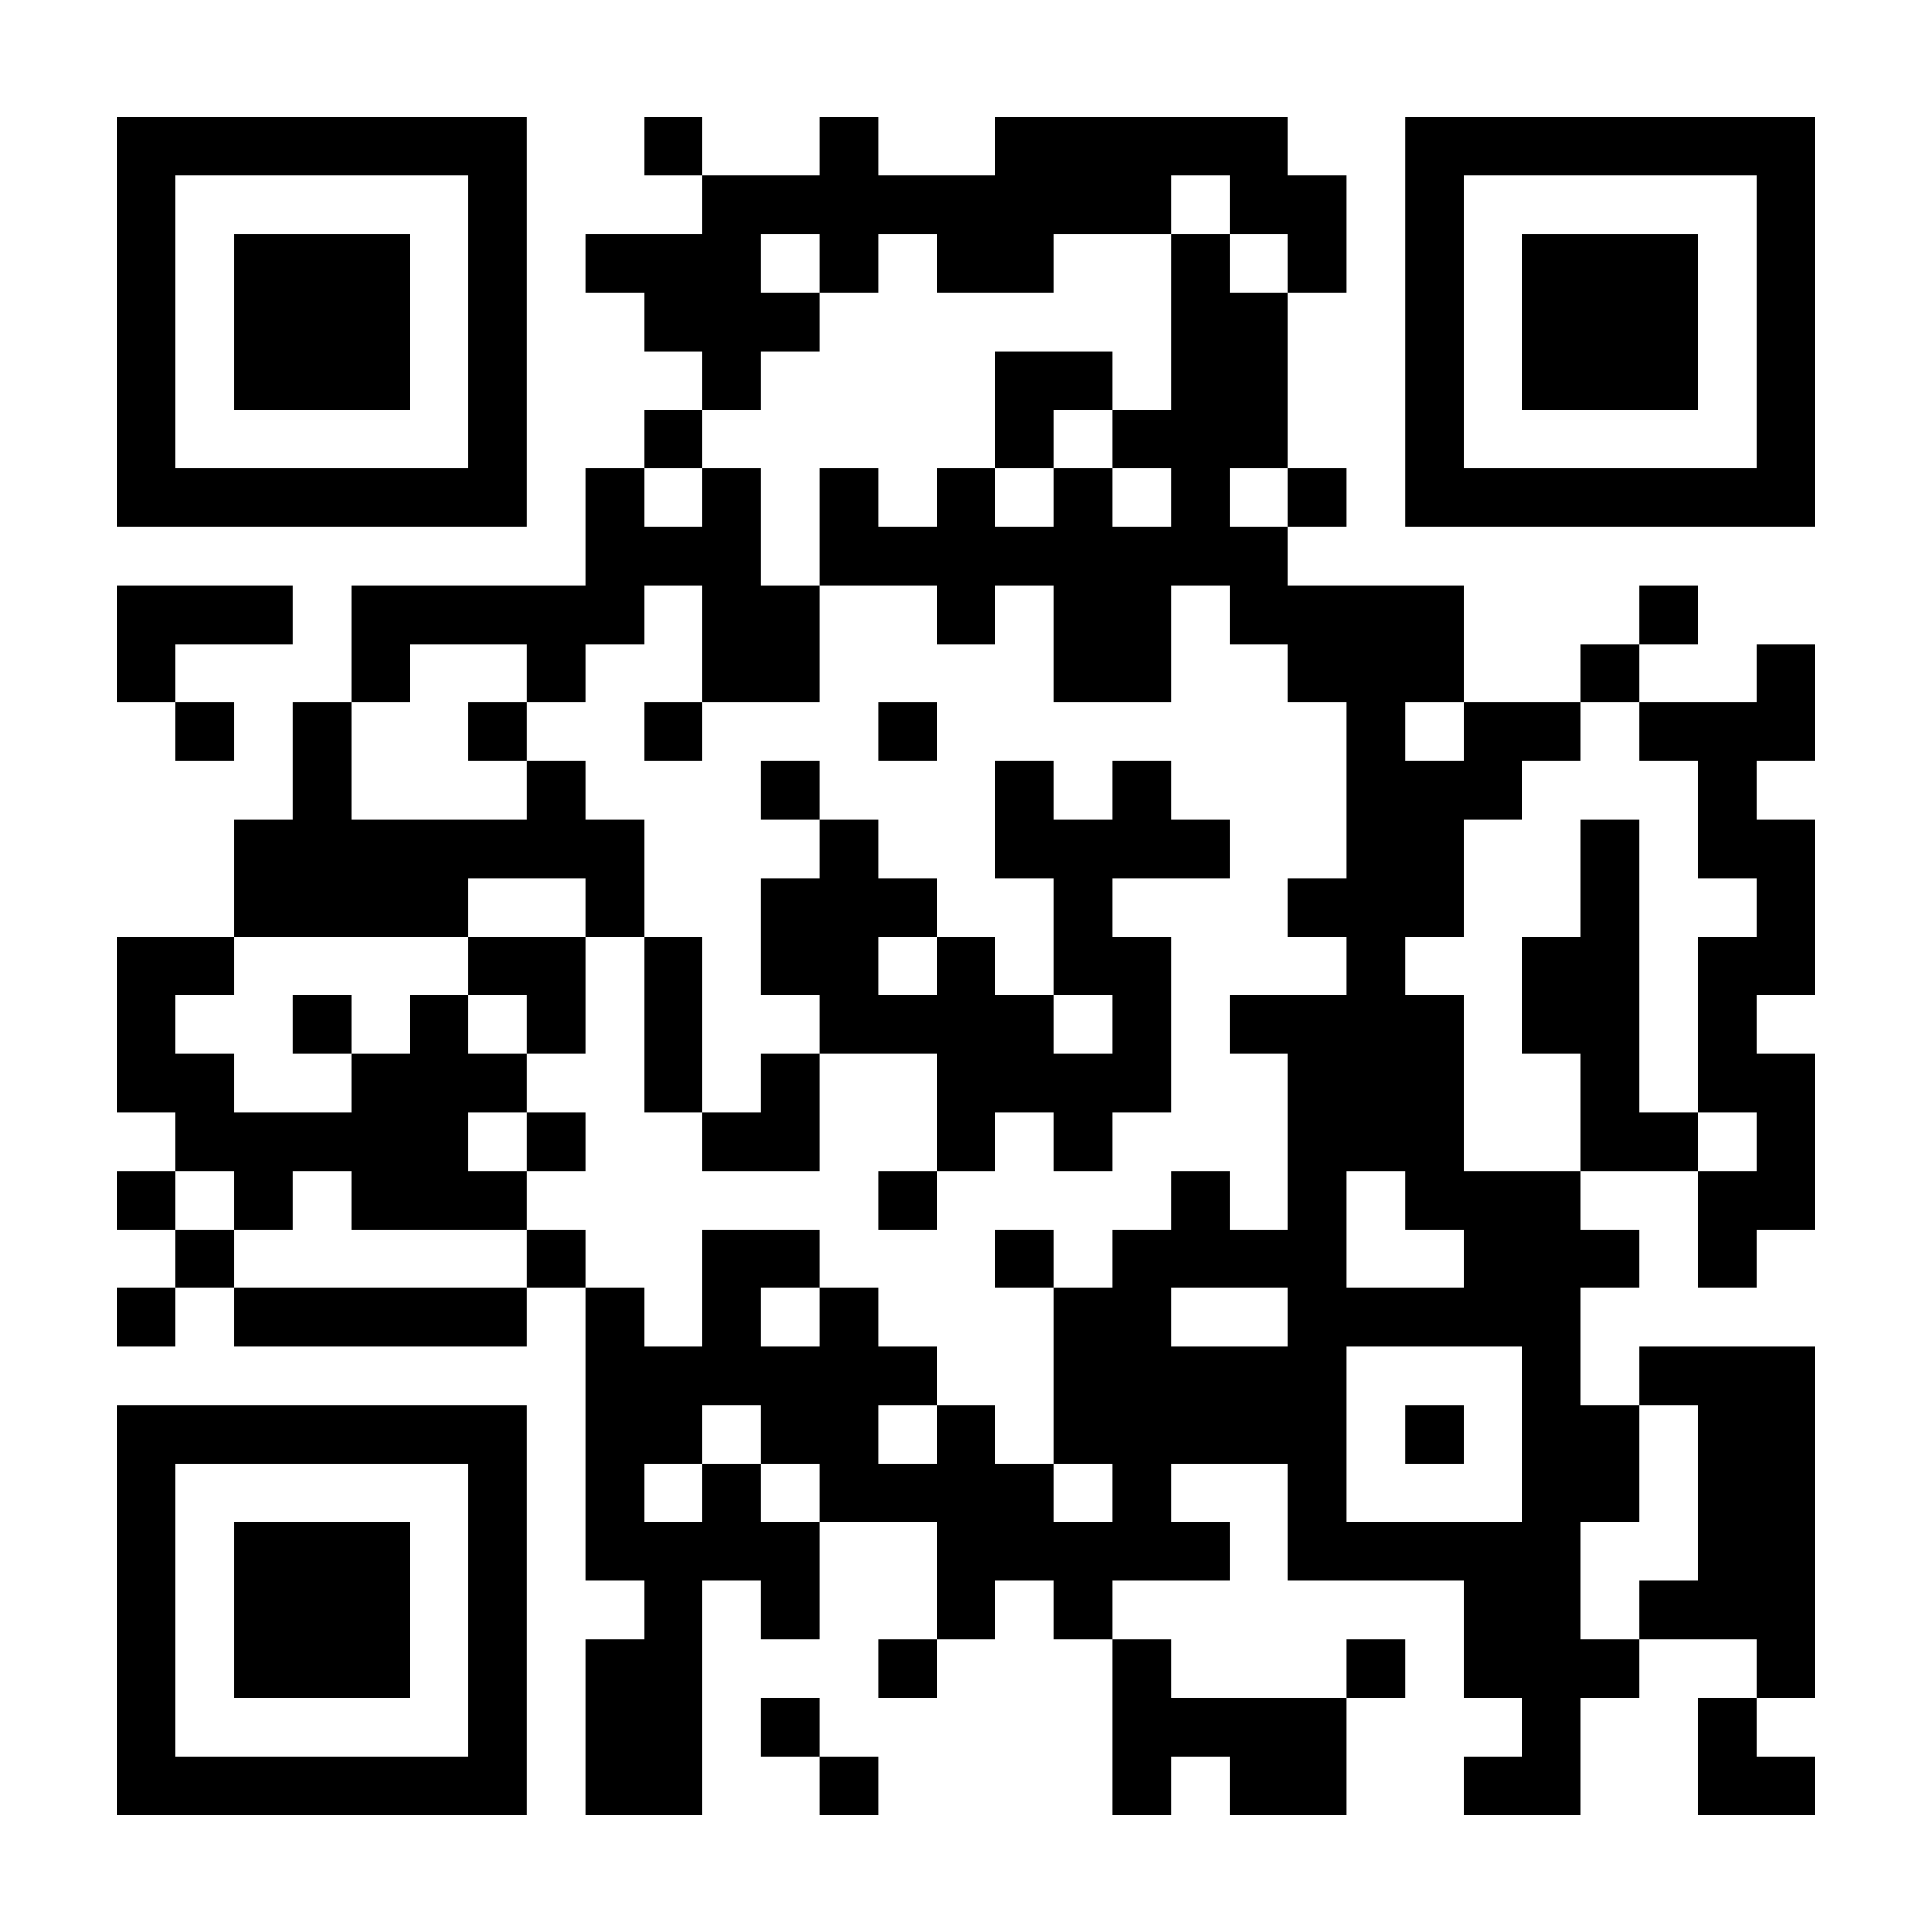 <?xml version="1.0" encoding="UTF-8"?>
<svg xmlns="http://www.w3.org/2000/svg" version="1.1" width="300" height="300" viewBox="0 0 300 300"><rect x="0" y="0" width="300" height="300" fill="#ffffff"/><g transform="scale(9.091)"><g transform="translate(2,2)"><path fill-rule="evenodd" d="M9 0L9 1L10 1L10 2L8 2L8 3L9 3L9 4L10 4L10 5L9 5L9 6L8 6L8 8L4 8L4 10L3 10L3 12L2 12L2 14L0 14L0 17L1 17L1 18L0 18L0 19L1 19L1 20L0 20L0 21L1 21L1 20L2 20L2 21L7 21L7 20L8 20L8 25L9 25L9 26L8 26L8 29L10 29L10 25L11 25L11 26L12 26L12 24L14 24L14 26L13 26L13 27L14 27L14 26L15 26L15 25L16 25L16 26L17 26L17 29L18 29L18 28L19 28L19 29L21 29L21 27L22 27L22 26L21 26L21 27L18 27L18 26L17 26L17 25L19 25L19 24L18 24L18 23L20 23L20 25L23 25L23 27L24 27L24 28L23 28L23 29L25 29L25 27L26 27L26 26L28 26L28 27L27 27L27 29L29 29L29 28L28 28L28 27L29 27L29 21L26 21L26 22L25 22L25 20L26 20L26 19L25 19L25 18L27 18L27 20L28 20L28 19L29 19L29 16L28 16L28 15L29 15L29 12L28 12L28 11L29 11L29 9L28 9L28 10L26 10L26 9L27 9L27 8L26 8L26 9L25 9L25 10L23 10L23 8L20 8L20 7L21 7L21 6L20 6L20 3L21 3L21 1L20 1L20 0L15 0L15 1L13 1L13 0L12 0L12 1L10 1L10 0ZM18 1L18 2L16 2L16 3L14 3L14 2L13 2L13 3L12 3L12 2L11 2L11 3L12 3L12 4L11 4L11 5L10 5L10 6L9 6L9 7L10 7L10 6L11 6L11 8L12 8L12 10L10 10L10 8L9 8L9 9L8 9L8 10L7 10L7 9L5 9L5 10L4 10L4 12L7 12L7 11L8 11L8 12L9 12L9 14L8 14L8 13L6 13L6 14L2 14L2 15L1 15L1 16L2 16L2 17L4 17L4 16L5 16L5 15L6 15L6 16L7 16L7 17L6 17L6 18L7 18L7 19L4 19L4 18L3 18L3 19L2 19L2 18L1 18L1 19L2 19L2 20L7 20L7 19L8 19L8 20L9 20L9 21L10 21L10 19L12 19L12 20L11 20L11 21L12 21L12 20L13 20L13 21L14 21L14 22L13 22L13 23L14 23L14 22L15 22L15 23L16 23L16 24L17 24L17 23L16 23L16 20L17 20L17 19L18 19L18 18L19 18L19 19L20 19L20 16L19 16L19 15L21 15L21 14L20 14L20 13L21 13L21 10L20 10L20 9L19 9L19 8L18 8L18 10L16 10L16 8L15 8L15 9L14 9L14 8L12 8L12 6L13 6L13 7L14 7L14 6L15 6L15 7L16 7L16 6L17 6L17 7L18 7L18 6L17 6L17 5L18 5L18 2L19 2L19 3L20 3L20 2L19 2L19 1ZM15 4L15 6L16 6L16 5L17 5L17 4ZM19 6L19 7L20 7L20 6ZM0 8L0 10L1 10L1 11L2 11L2 10L1 10L1 9L3 9L3 8ZM6 10L6 11L7 11L7 10ZM9 10L9 11L10 11L10 10ZM13 10L13 11L14 11L14 10ZM22 10L22 11L23 11L23 10ZM25 10L25 11L24 11L24 12L23 12L23 14L22 14L22 15L23 15L23 18L25 18L25 16L24 16L24 14L25 14L25 12L26 12L26 17L27 17L27 18L28 18L28 17L27 17L27 14L28 14L28 13L27 13L27 11L26 11L26 10ZM11 11L11 12L12 12L12 13L11 13L11 15L12 15L12 16L11 16L11 17L10 17L10 14L9 14L9 17L10 17L10 18L12 18L12 16L14 16L14 18L13 18L13 19L14 19L14 18L15 18L15 17L16 17L16 18L17 18L17 17L18 17L18 14L17 14L17 13L19 13L19 12L18 12L18 11L17 11L17 12L16 12L16 11L15 11L15 13L16 13L16 15L15 15L15 14L14 14L14 13L13 13L13 12L12 12L12 11ZM6 14L6 15L7 15L7 16L8 16L8 14ZM13 14L13 15L14 15L14 14ZM3 15L3 16L4 16L4 15ZM16 15L16 16L17 16L17 15ZM7 17L7 18L8 18L8 17ZM21 18L21 20L23 20L23 19L22 19L22 18ZM15 19L15 20L16 20L16 19ZM18 20L18 21L20 21L20 20ZM21 21L21 24L24 24L24 21ZM10 22L10 23L9 23L9 24L10 24L10 23L11 23L11 24L12 24L12 23L11 23L11 22ZM22 22L22 23L23 23L23 22ZM26 22L26 24L25 24L25 26L26 26L26 25L27 25L27 22ZM11 27L11 28L12 28L12 29L13 29L13 28L12 28L12 27ZM0 0L0 7L7 7L7 0ZM1 1L1 6L6 6L6 1ZM2 2L2 5L5 5L5 2ZM22 0L22 7L29 7L29 0ZM23 1L23 6L28 6L28 1ZM24 2L24 5L27 5L27 2ZM0 22L0 29L7 29L7 22ZM1 23L1 28L6 28L6 23ZM2 24L2 27L5 27L5 24Z" fill="#000000"/></g></g></svg>
